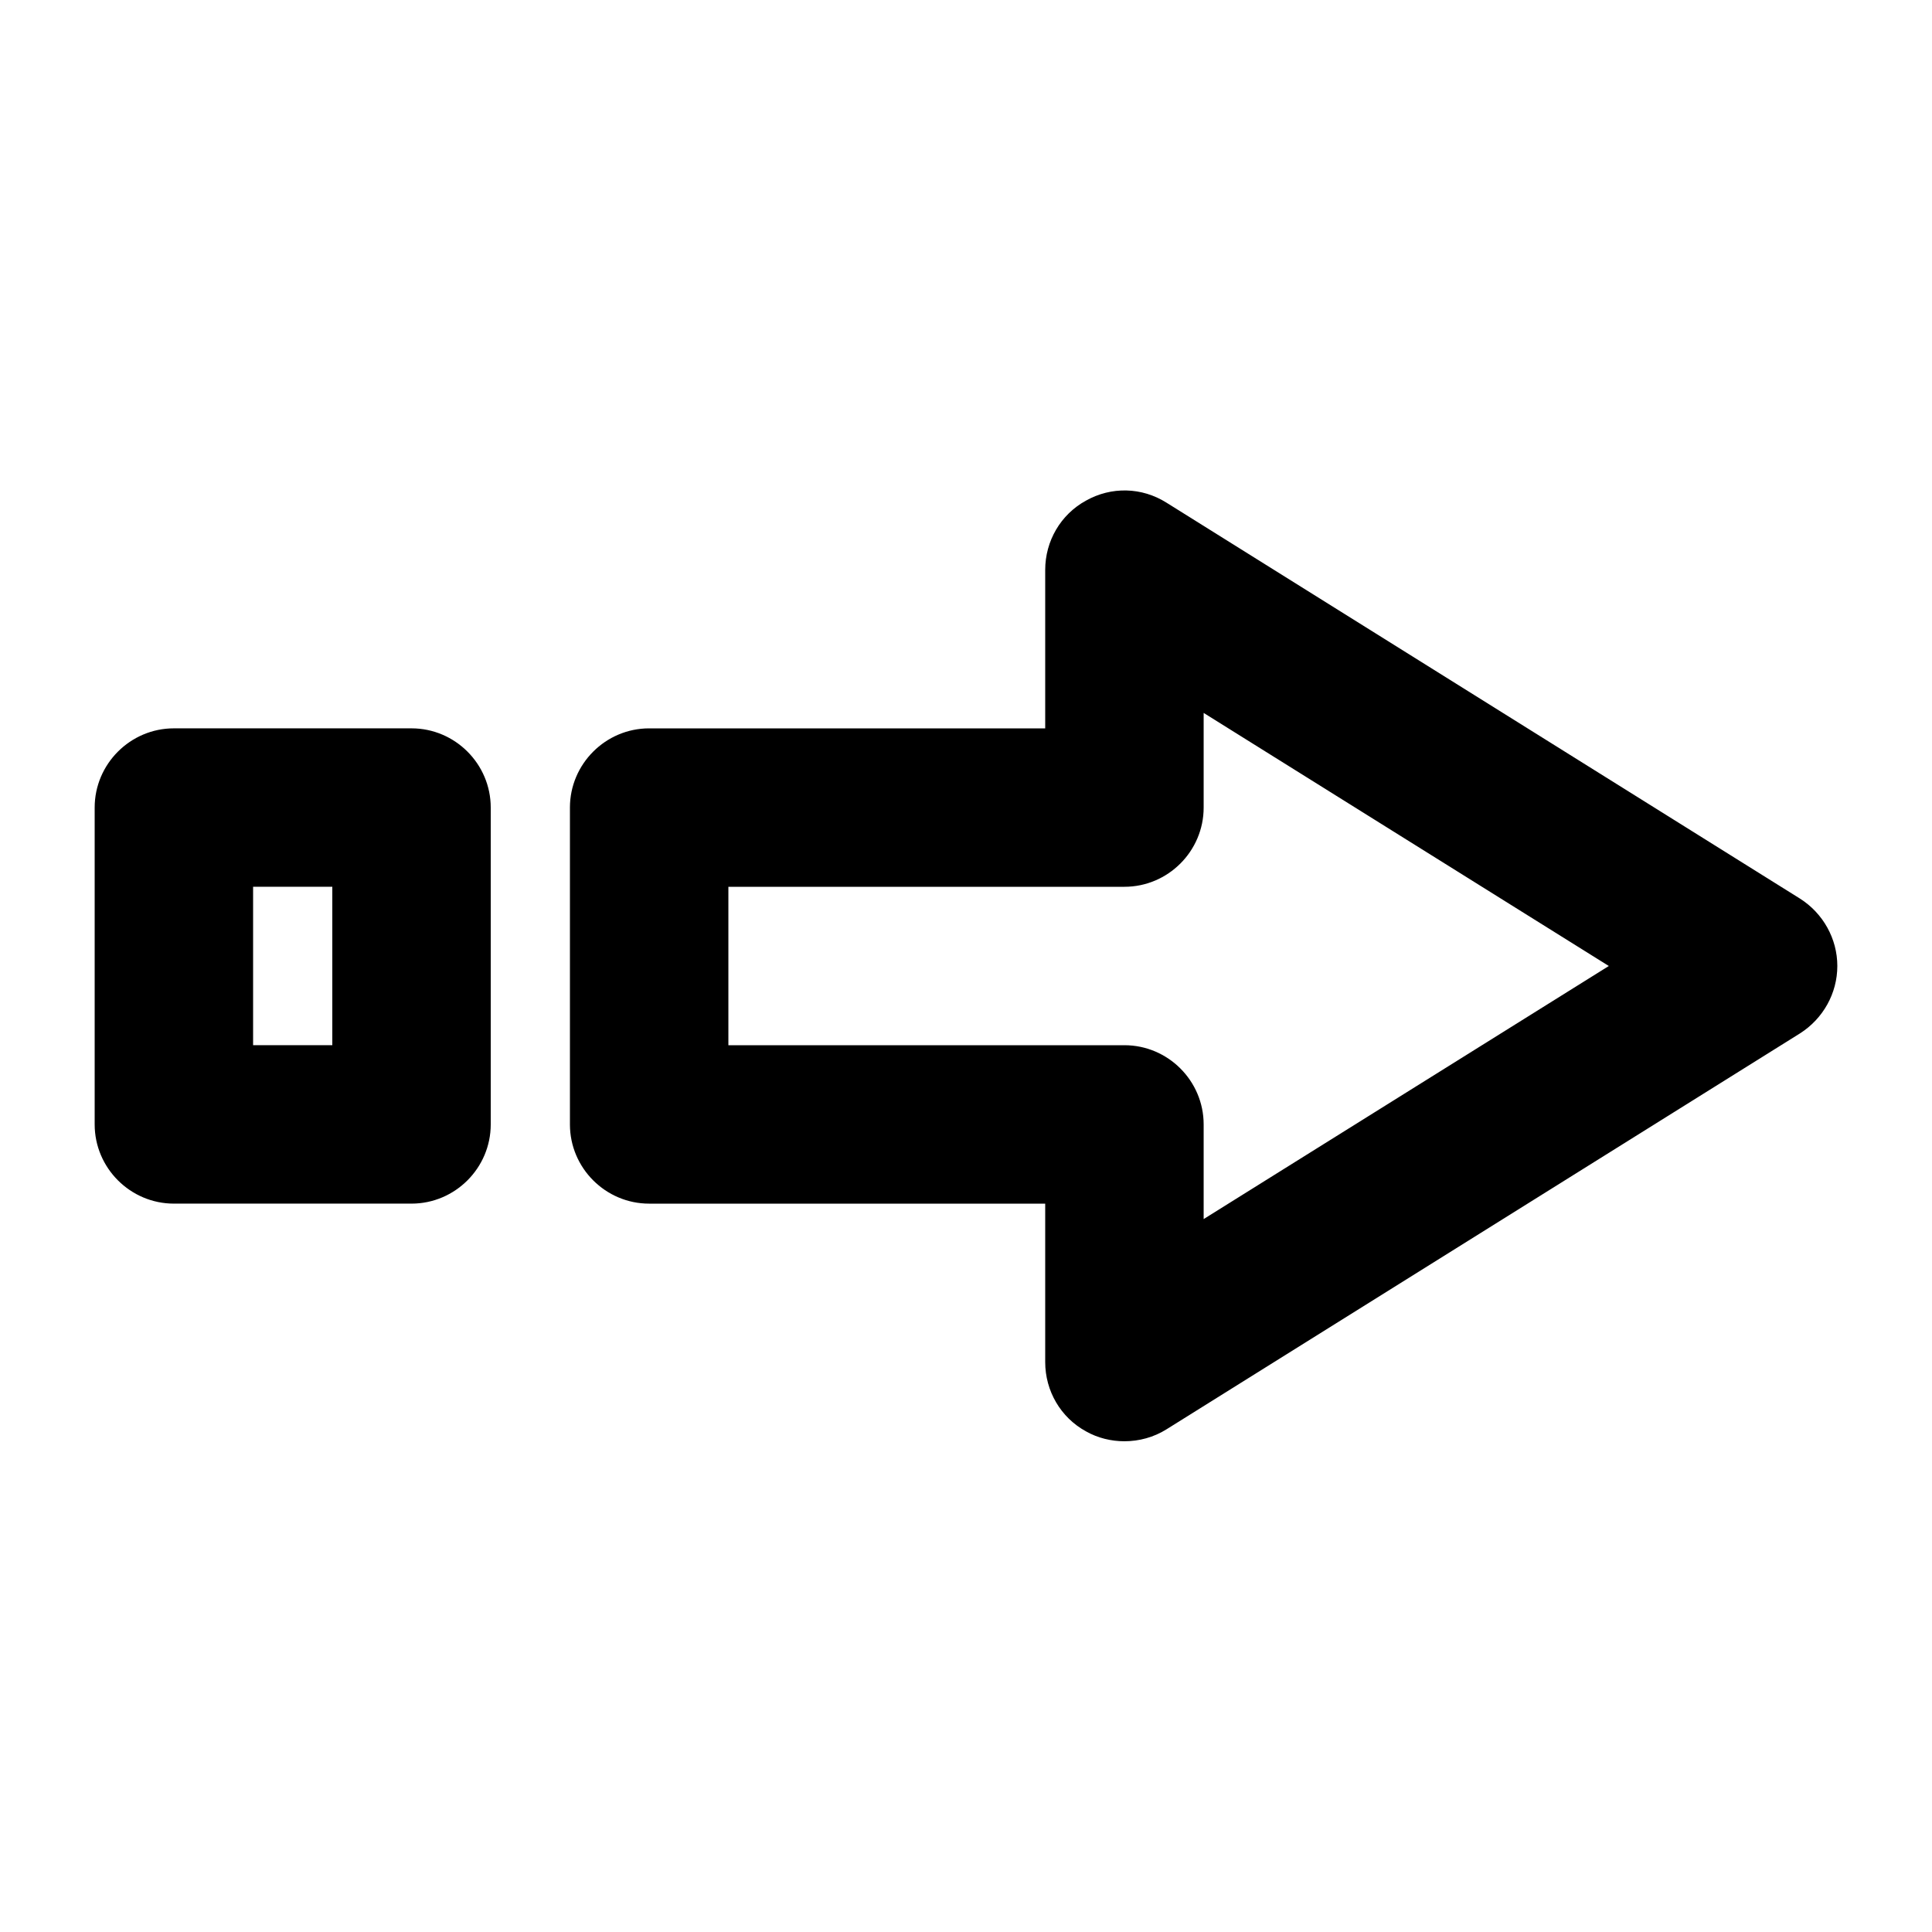 <?xml version="1.0" encoding="UTF-8"?>
<!-- Uploaded to: SVG Repo, www.svgrepo.com, Generator: SVG Repo Mixer Tools -->
<svg fill="#000000" width="800px" height="800px" version="1.1" viewBox="144 144 512 512" xmlns="http://www.w3.org/2000/svg">
 <g>
  <path d="m274.05 441.98v-83.969c0-11.547-9.445-20.992-20.992-20.992h-62.977c-11.547 0-20.992 9.445-20.992 20.992v83.969c0 11.547 9.445 20.992 20.992 20.992h62.977c11.547 0 20.992-9.449 20.992-20.992zm-41.984-20.992h-20.992v-41.984h20.992z"/>
  <path d="m630.91 400c0-7.242-3.777-13.961-9.867-17.844l-167.94-104.96c-6.508-4.094-14.59-4.305-21.309-0.523-6.711 3.672-10.805 10.703-10.805 18.367v41.984h-104.96c-11.547 0-20.992 9.445-20.992 20.992v83.969c0 11.547 9.445 20.992 20.992 20.992h104.96v41.984c0 7.66 4.094 14.695 10.812 18.367 3.144 1.781 6.715 2.621 10.18 2.621 3.883 0 7.766-1.051 11.125-3.148l167.94-104.96c6.086-3.883 9.863-10.598 9.863-17.84zm-167.93 67.066v-25.082c0-11.547-9.445-20.992-20.992-20.992h-104.96v-41.984h104.96c11.547 0 20.992-9.445 20.992-20.992v-25.086l107.37 67.07z"/>
 </g>
</svg>